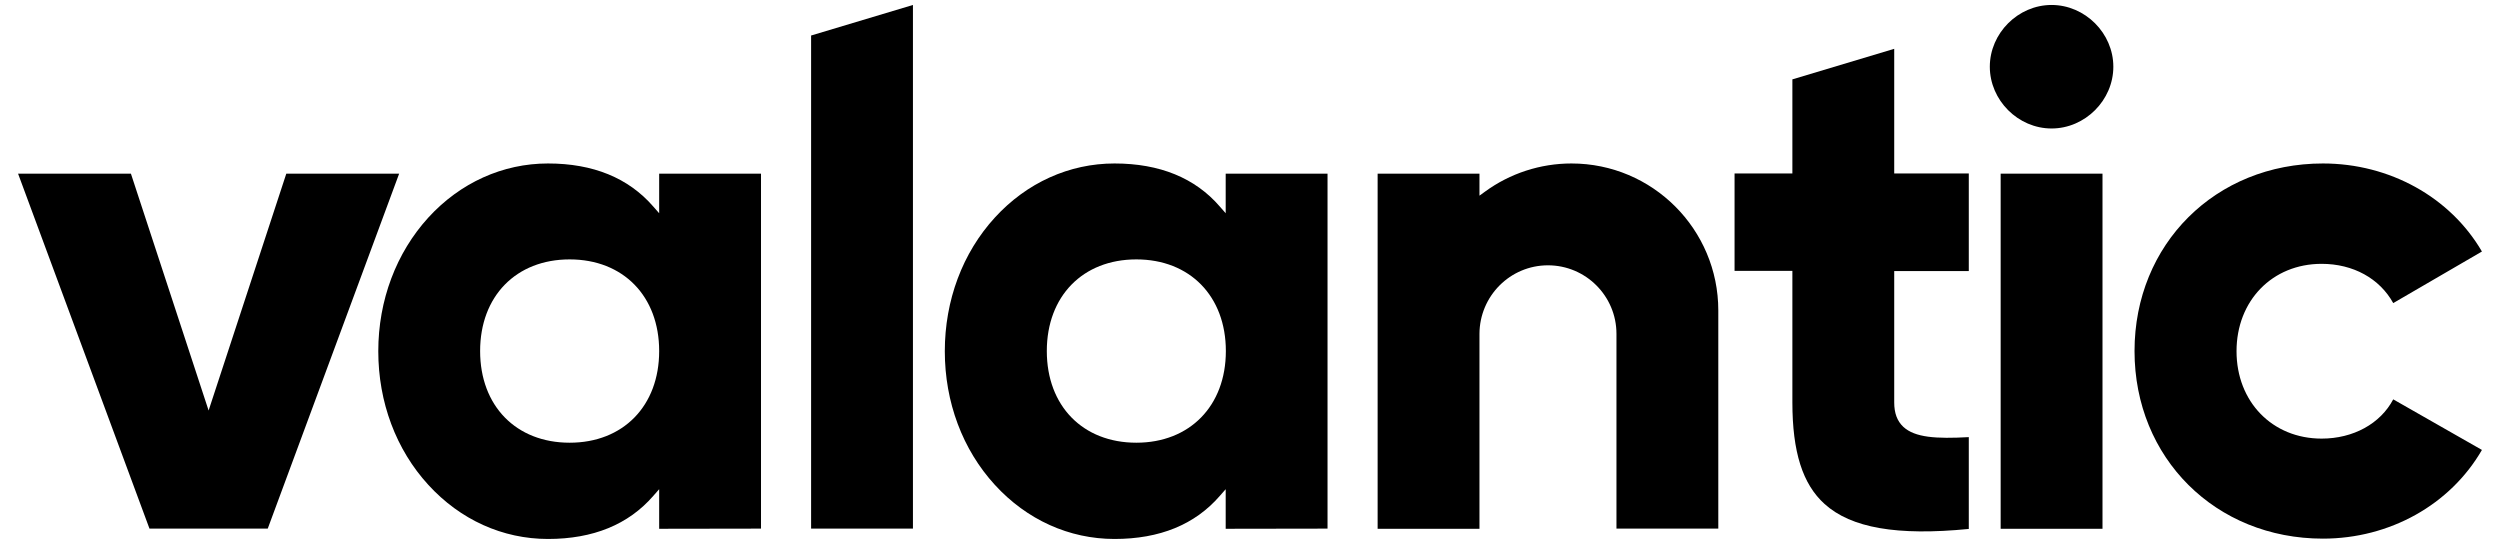 <svg width="1000" height="218" viewBox="0 0 1000 218" fill="none" xmlns="http://www.w3.org/2000/svg">
<path d="M957.293 159.739C952.168 169.463 941.327 175.442 928.646 175.442C908.935 175.442 894.612 160.724 894.612 140.488C894.612 120.251 908.935 105.534 928.646 105.534C941.261 105.534 951.839 111.381 957.293 121.237L992.772 100.606C980.092 78.858 955.847 65.389 929.172 65.389C886.202 65.389 853.811 97.649 853.811 140.422C853.811 183.195 886.202 215.455 929.172 215.455C955.847 215.455 980.092 201.92 992.772 179.975L957.293 159.739Z" fill="black"/>
<path d="M840.999 69.463H800.263V211.513H840.999V69.463Z" fill="black"/>
<path d="M820.631 1.986C807.228 1.986 795.927 13.287 795.927 26.69C795.927 40.093 807.228 51.394 820.631 51.394C834.034 51.394 845.335 40.093 845.335 26.69C845.335 13.287 834.034 1.986 820.631 1.986Z" fill="black"/>
<path d="M729.83 201.591C740.473 211.184 758.804 214.403 787.517 211.578V174.85C774.442 175.573 765.966 175.047 761.301 170.711C758.87 168.411 757.688 165.258 757.688 160.987V108.425H787.517V69.397H757.688V19.528L716.952 31.749V69.397H693.824V108.359H716.952V160.921C716.952 180.764 721.025 193.641 729.83 201.591Z" fill="black"/>
<path d="M619.186 106.125C634.298 106.125 646.584 118.411 646.584 133.523V211.447H687.32V124.193C687.32 91.736 661.039 65.389 628.581 65.389C616.163 65.389 604.008 69.331 593.956 76.69L591.788 78.267V69.463H551.052V211.513H591.788V133.523C591.853 118.411 604.074 106.125 619.186 106.125Z" fill="black"/>
<path d="M531.012 211.447V69.463H490.276V85.297L487.911 82.603C478.055 71.171 463.863 65.389 445.795 65.389C427.727 65.389 410.71 73.076 397.963 87.005C385.02 101.131 377.924 120.12 377.924 140.488C377.924 160.856 385.02 179.844 397.963 193.97C410.71 207.899 427.661 215.586 445.795 215.586C463.929 215.586 477.99 209.804 487.911 198.372L490.276 195.678V211.513L531.012 211.447ZM454.534 177.084C433.114 177.084 418.725 162.367 418.725 140.422C418.725 118.477 433.114 103.76 454.534 103.76C475.953 103.76 490.342 118.477 490.342 140.422C490.342 162.367 475.887 177.084 454.534 177.084Z" fill="black"/>
<path d="M324.441 14.206V211.447H365.177V1.986L324.441 14.206Z" fill="black"/>
<path d="M304.402 211.447V69.463H263.667V85.297L261.301 82.603C251.38 71.171 237.254 65.389 219.186 65.389C201.117 65.389 184.1 73.076 171.354 87.005C158.476 101.131 151.314 120.12 151.314 140.488C151.314 160.856 158.41 179.844 171.354 193.97C184.1 207.899 201.052 215.586 219.186 215.586C237.254 215.586 251.38 209.804 261.301 198.372L263.667 195.678V211.513L304.402 211.447ZM227.858 177.084C206.439 177.084 192.05 162.367 192.05 140.422C192.05 118.477 206.439 103.76 227.858 103.76C249.278 103.76 263.667 118.477 263.667 140.422C263.667 162.367 249.278 177.084 227.858 177.084Z" fill="black"/>
<path d="M114.521 69.463L83.443 164.206L52.365 69.463H7.228L59.79 211.447H107.096L159.659 69.463H114.521Z" fill="black"/>
</svg>
